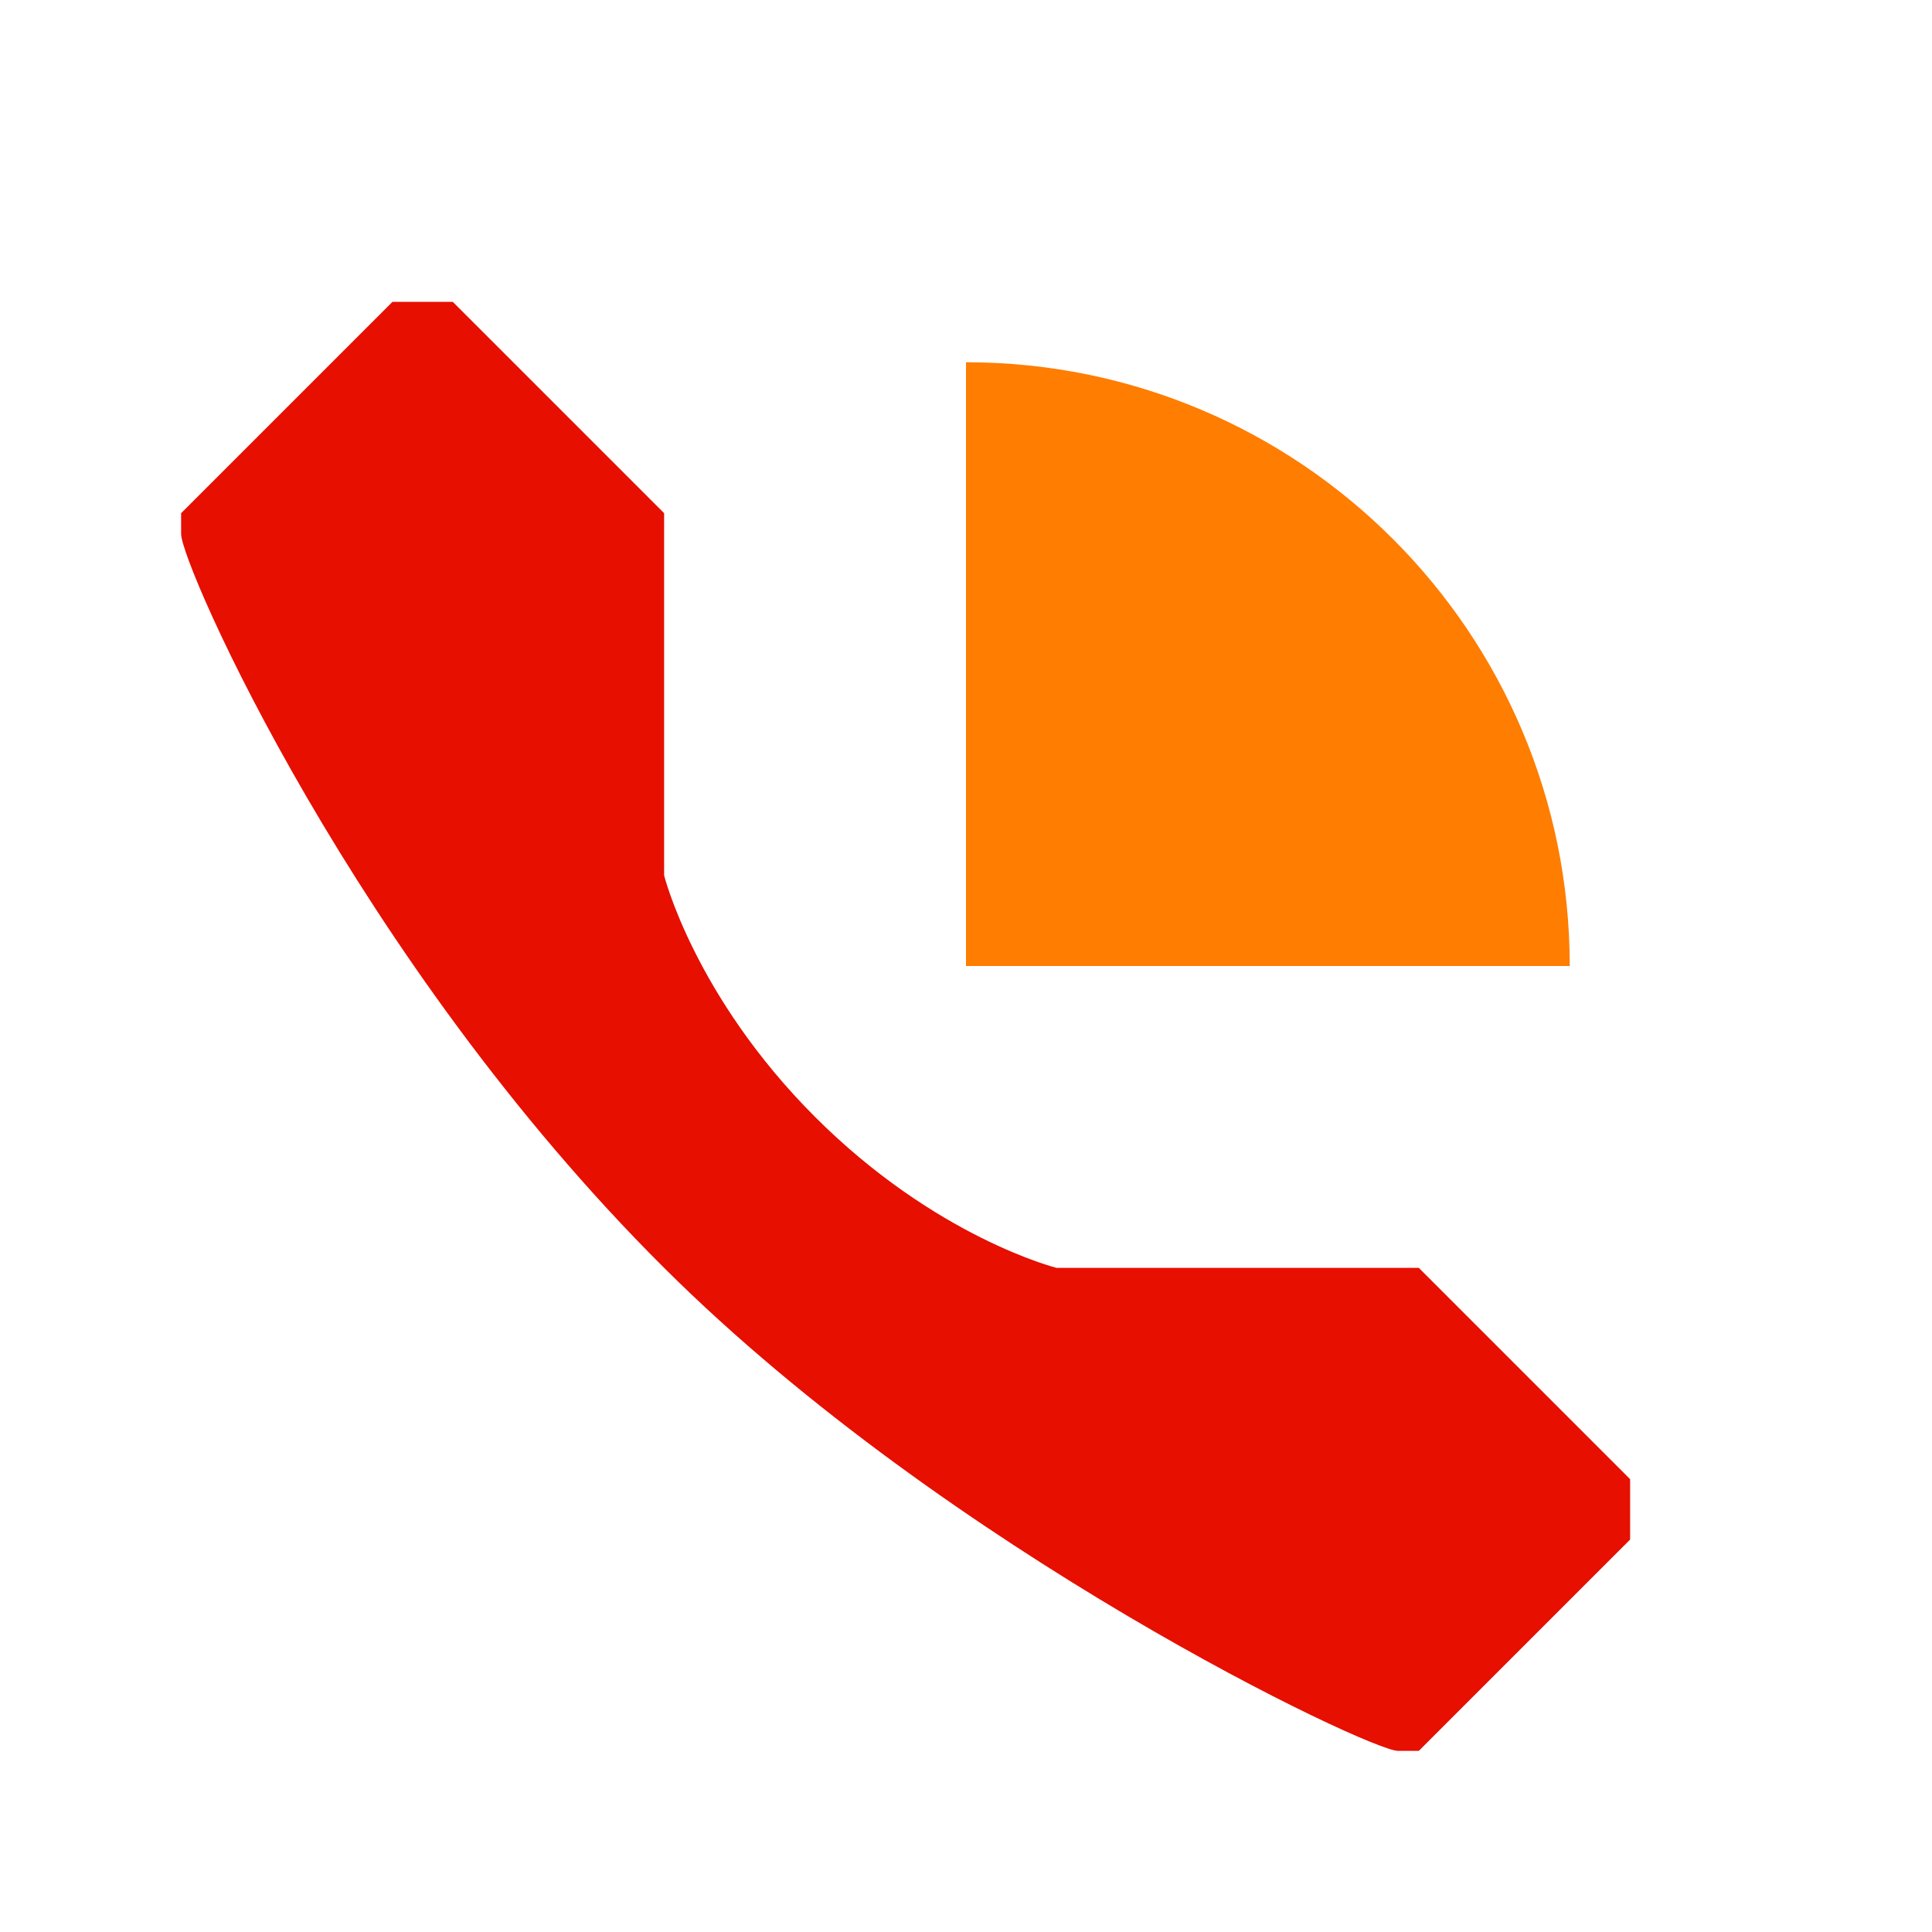 <?xml version="1.0" encoding="UTF-8"?>
<svg xmlns="http://www.w3.org/2000/svg" viewBox="0 0 64 64" width="164" height="164"><defs><style>.uuid-ec3778b9-d89e-4740-bf9c-903707b97c47{fill:#ff7d00;}.uuid-ec3778b9-d89e-4740-bf9c-903707b97c47,.uuid-c2d21db3-7113-4ce8-8635-960702be574a{stroke-width:0px;}.uuid-c2d21db3-7113-4ce8-8635-960702be574a{fill:#e60f00;}</style></defs><g id="uuid-5af495fe-cdaa-4492-8c8c-b4608fc07316"><path class="uuid-c2d21db3-7113-4ce8-8635-960702be574a" d="M54,49l-7-7h-12s-4-1-8-5-5-8-5-8v-12l-7-7h-2l-7,7v.69c0,1.02,5.76,14.12,16,24.31,9.44,9.4,23.37,16,24.31,16h.69l7-7v-2Z"/></g><g id="uuid-10c6d3ba-cc5a-400d-9951-a95ebbba4b21"><path class="uuid-ec3778b9-d89e-4740-bf9c-903707b97c47" d="M32,12c11.05,0,20,8.95,20,20h-20s0-20,0-20Z"/></g></svg>
